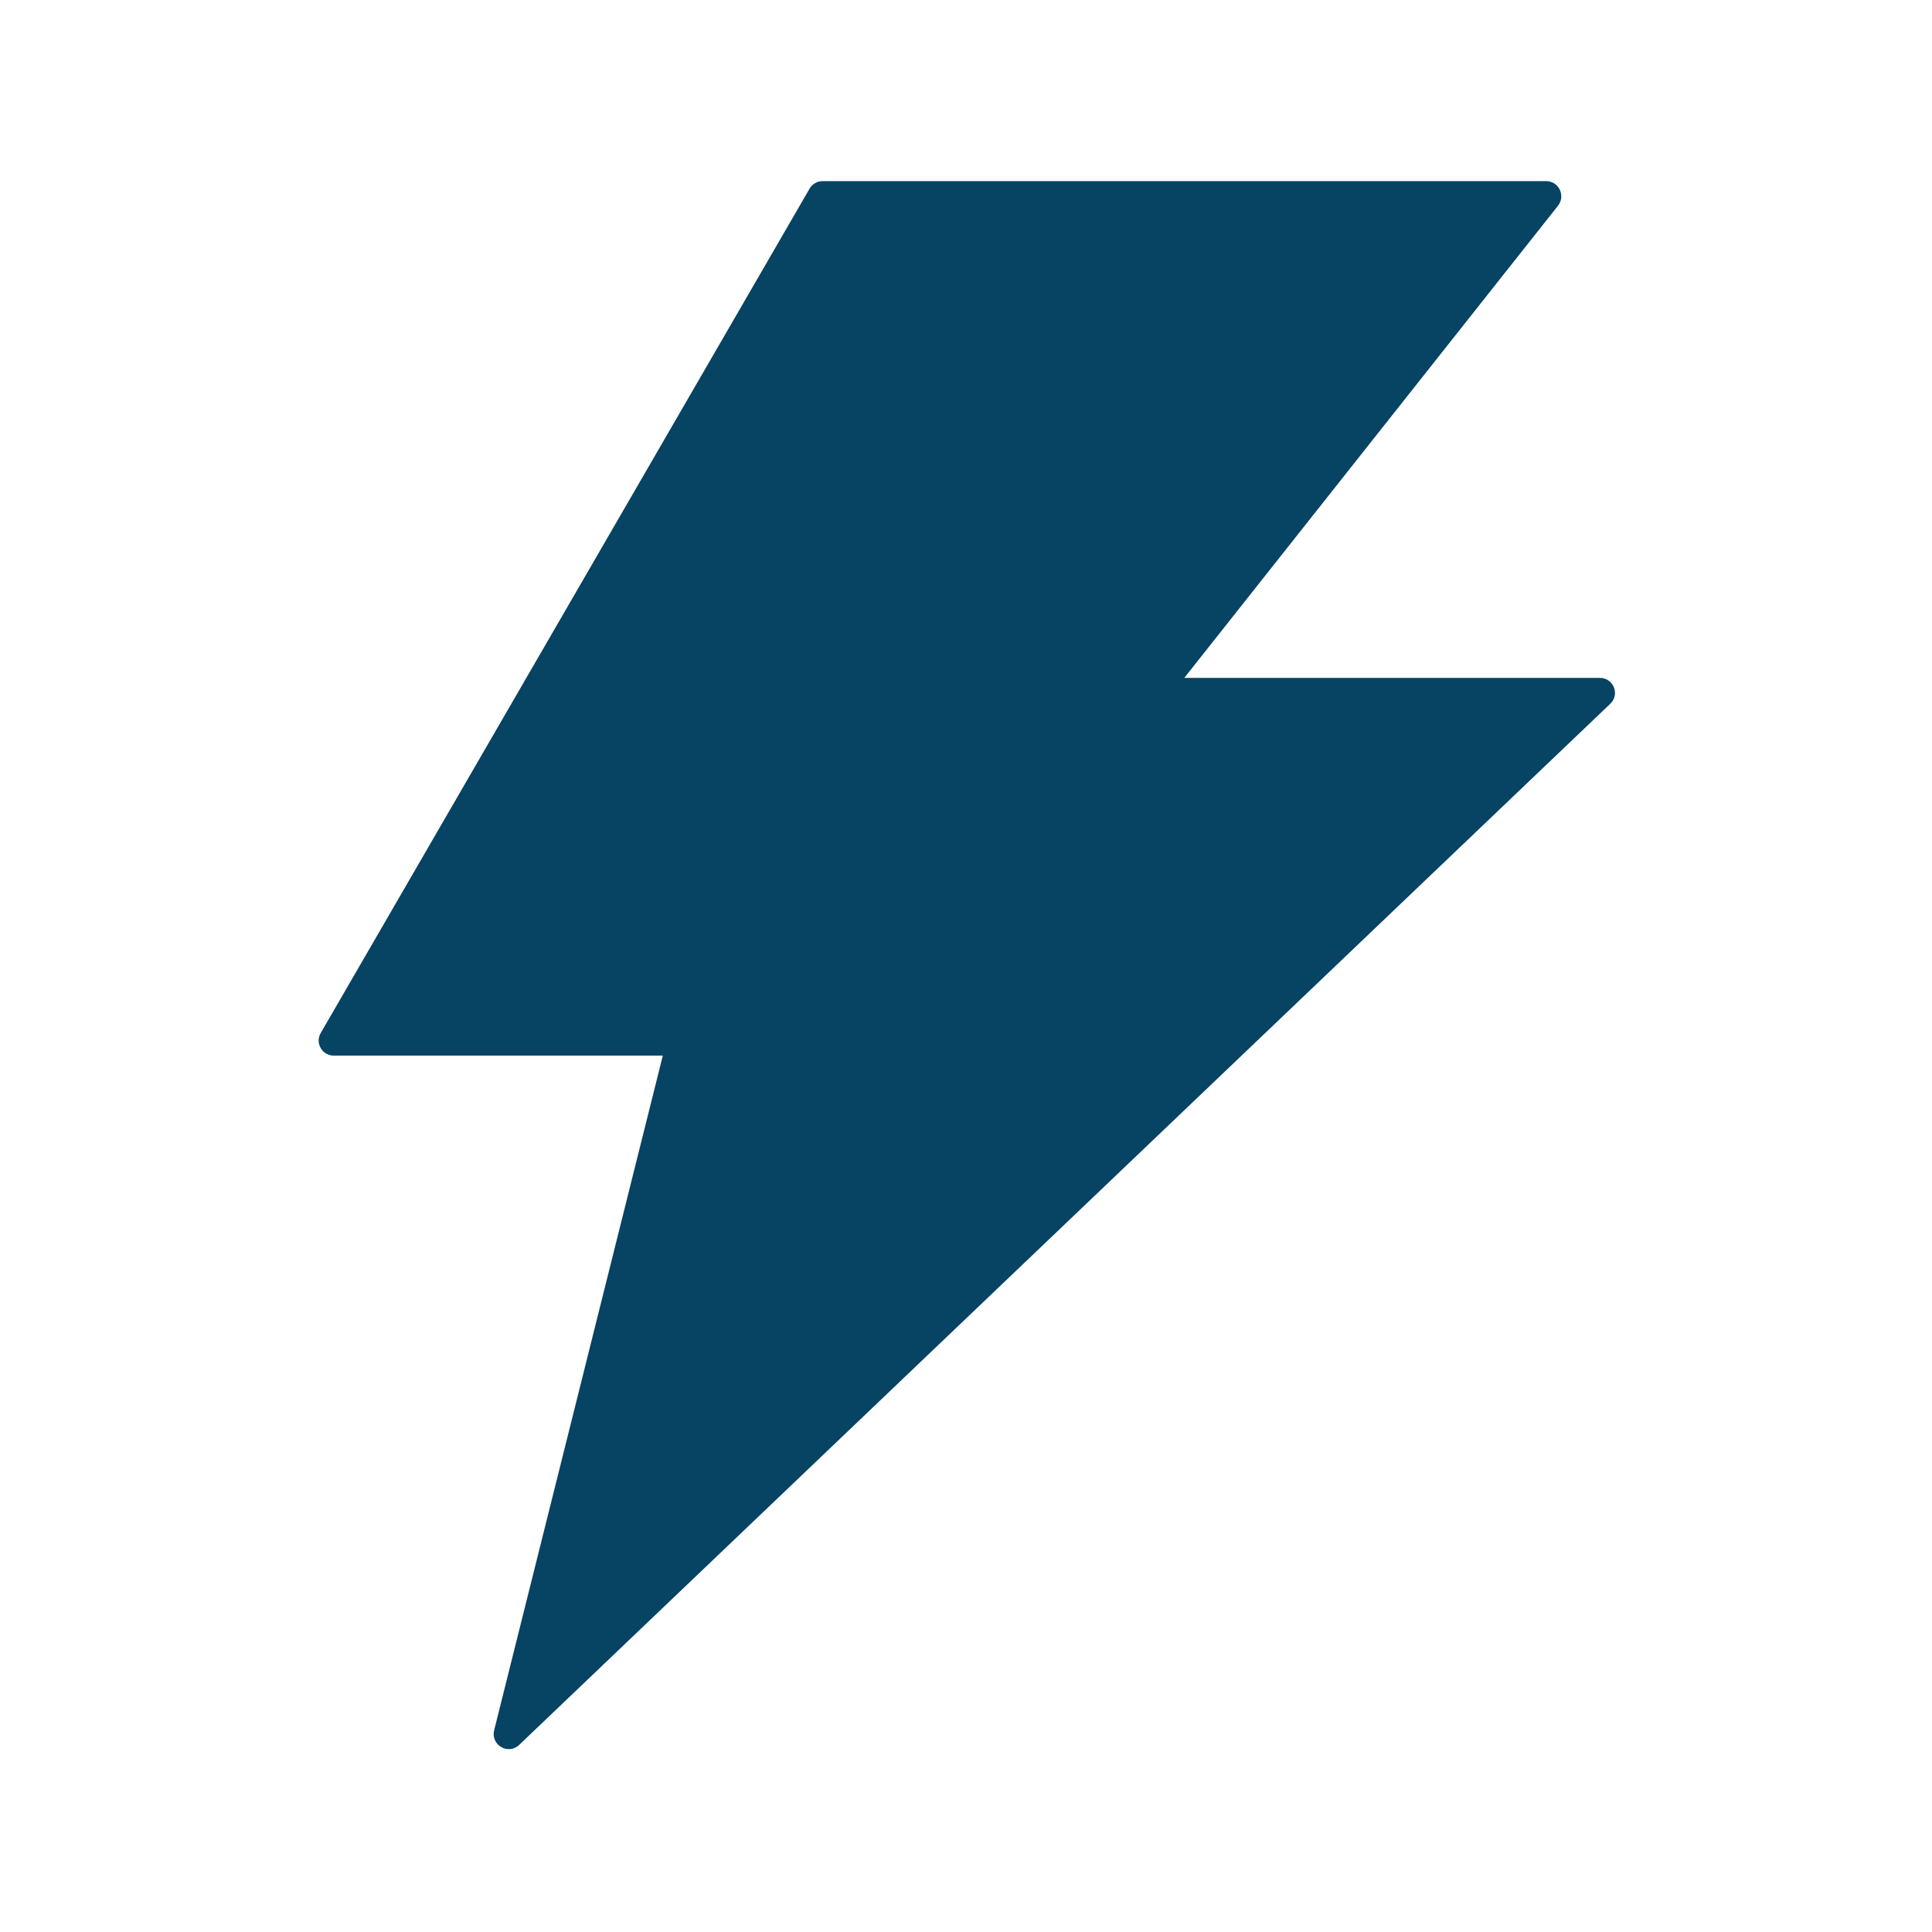 <svg width="60" height="60" viewBox="0 0 60 60" fill="none" xmlns="http://www.w3.org/2000/svg">
<g id="ant-design:thunderbolt-filled">
<path id="Vector" d="M49.687 21.053H36.779L48.387 6.387C48.627 6.076 48.41 5.625 48.017 5.625H25.547C25.383 5.625 25.224 5.713 25.142 5.859L9.961 32.08C9.779 32.391 10.002 32.783 10.365 32.783H20.584L15.346 53.736C15.234 54.193 15.785 54.516 16.125 54.188L50.01 21.855C50.314 21.568 50.109 21.053 49.687 21.053Z" fill="#074363"/>
</g>
</svg>
